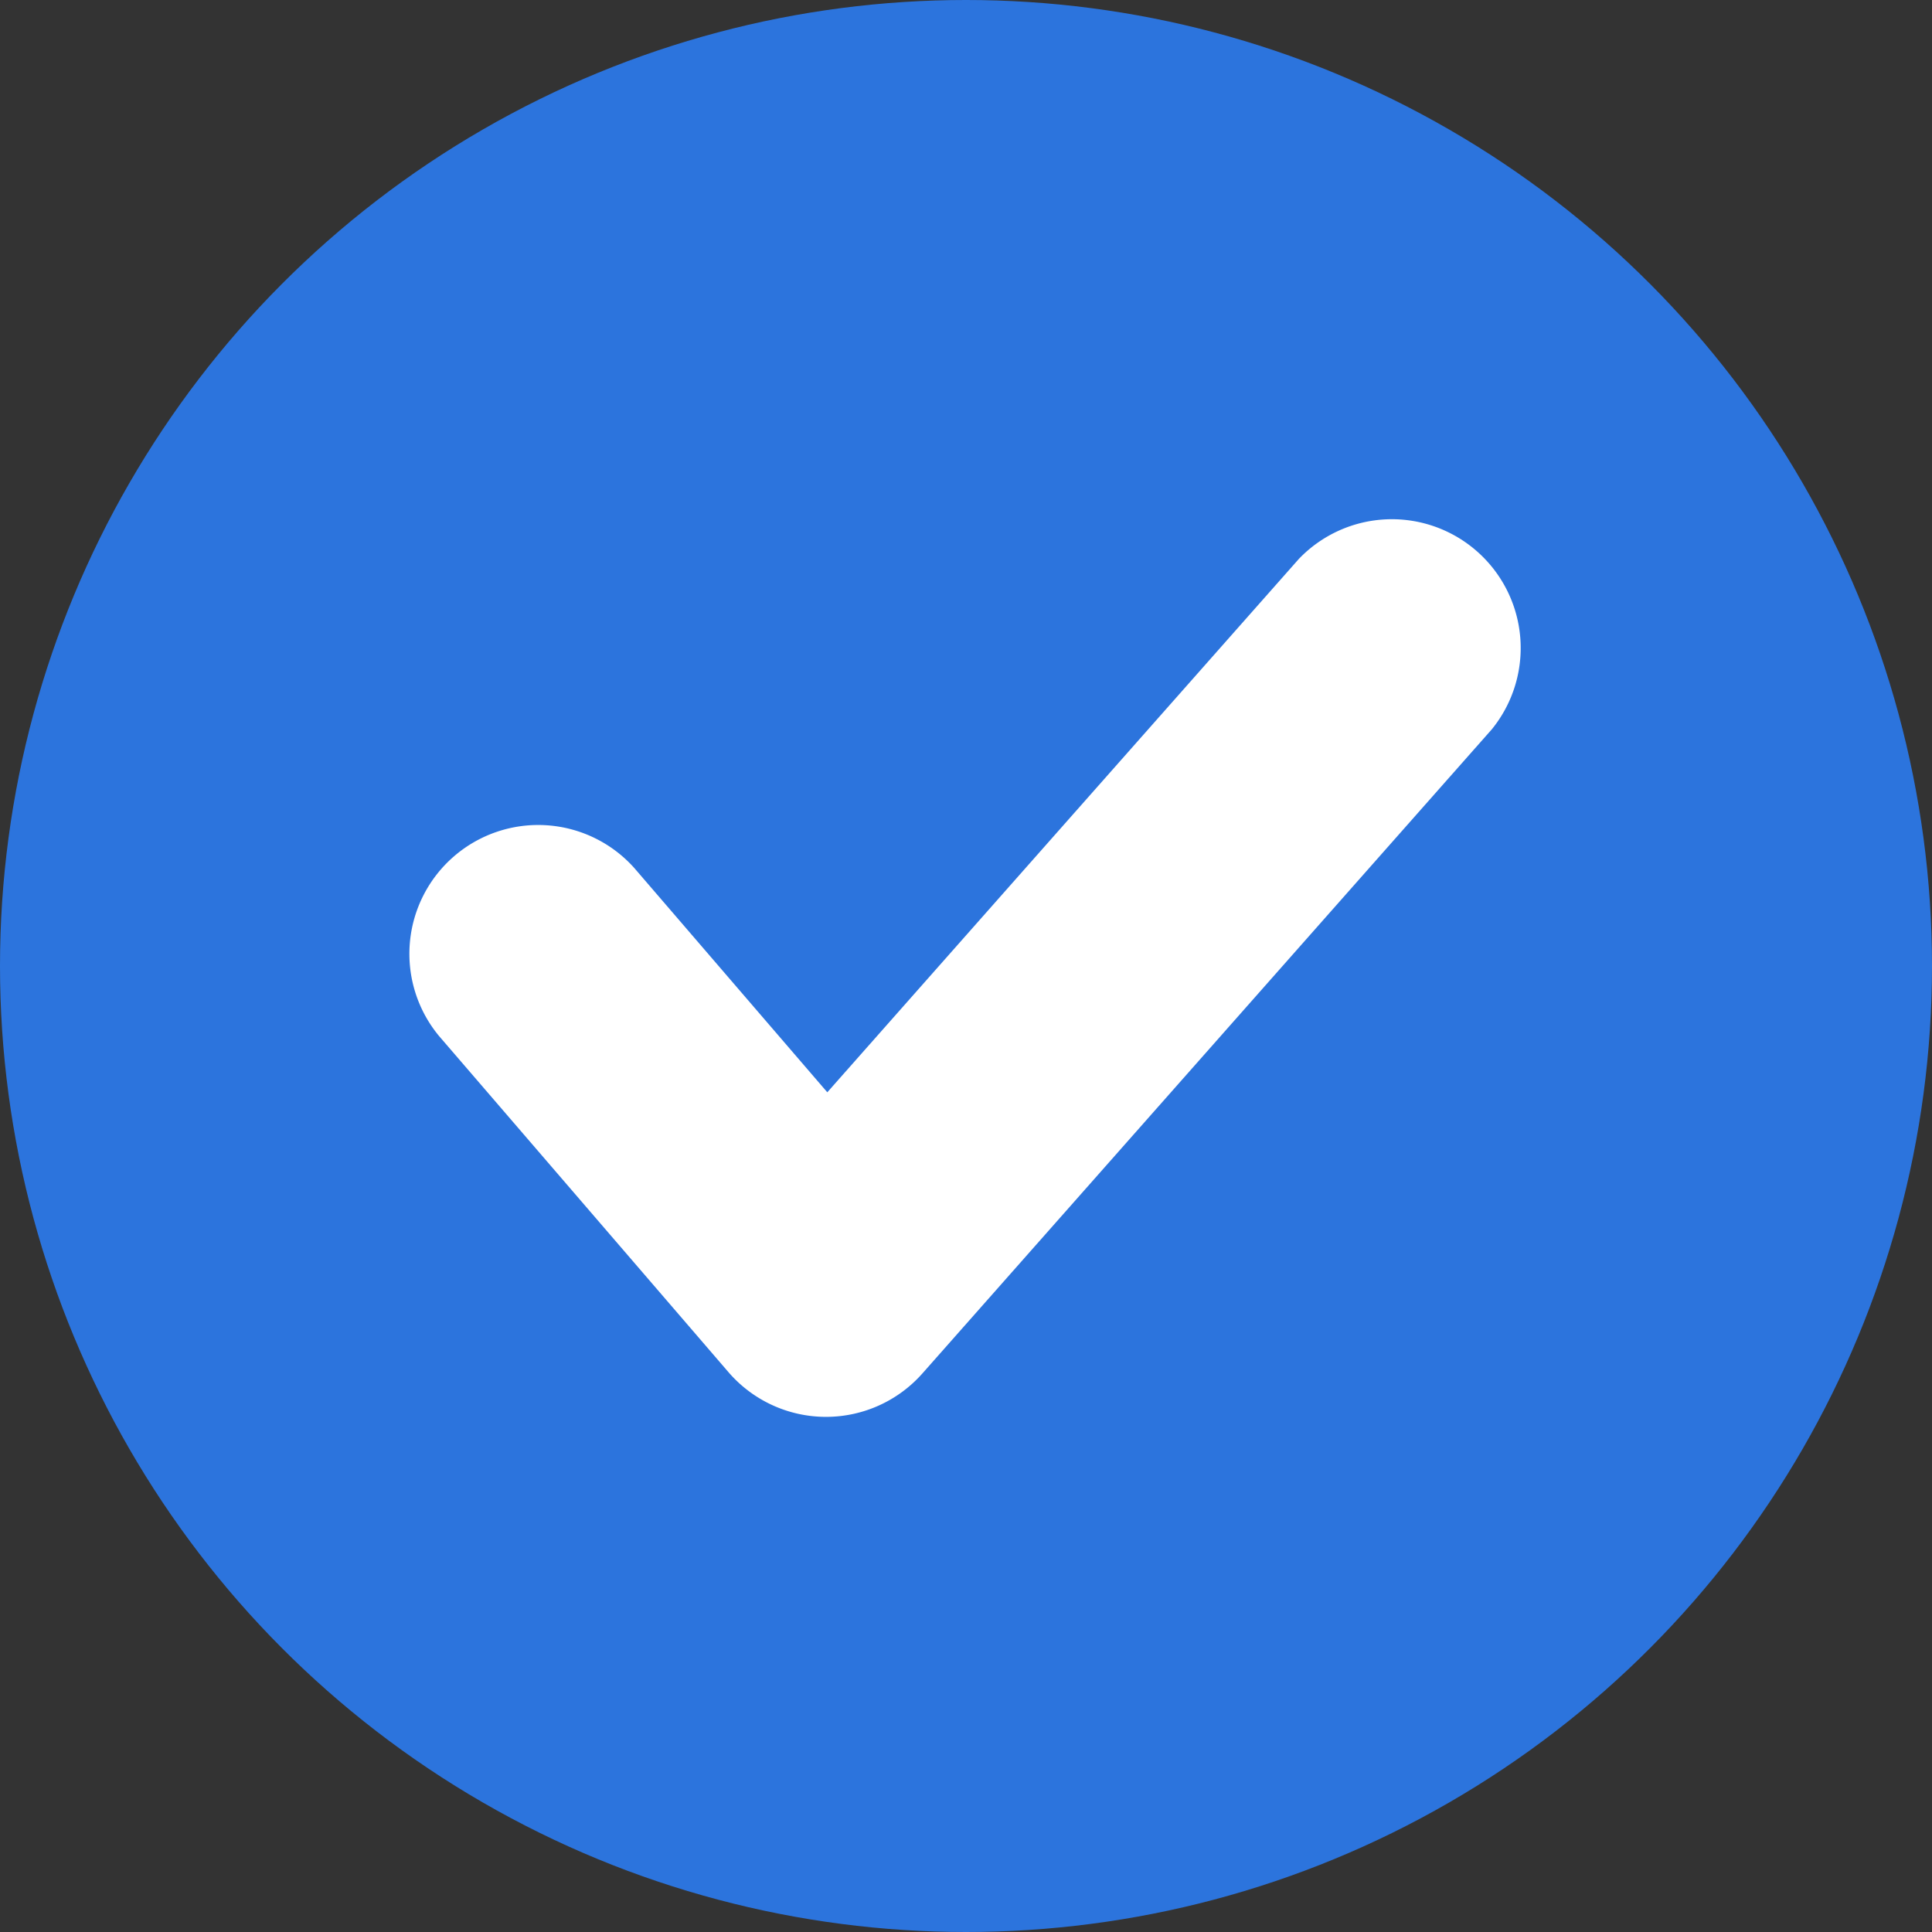 <?xml version="1.0" encoding="UTF-8"?> <svg xmlns="http://www.w3.org/2000/svg" viewBox="0 0 283.46 283.46"><rect x="0" y="0" width="283.46" height="283.46" fill="#333333" stroke="none"/><circle cx="141.73" cy="141.73" r="141.73" fill="#2c74dd"></circle><path d="M150.93,259.62h-0.12a18.9,18.9,0,0,1-14.2-6.57l-42.45-49.3a18.9,18.9,0,0,1,28.64-24.66L151.12,212l69.19-78.26a18.9,18.9,0,0,1,28.31,25l-83.53,94.49A18.89,18.89,0,0,1,150.93,259.62Z" transform="translate(-29.74 -51.74)" fill="#fff"></path></svg> 